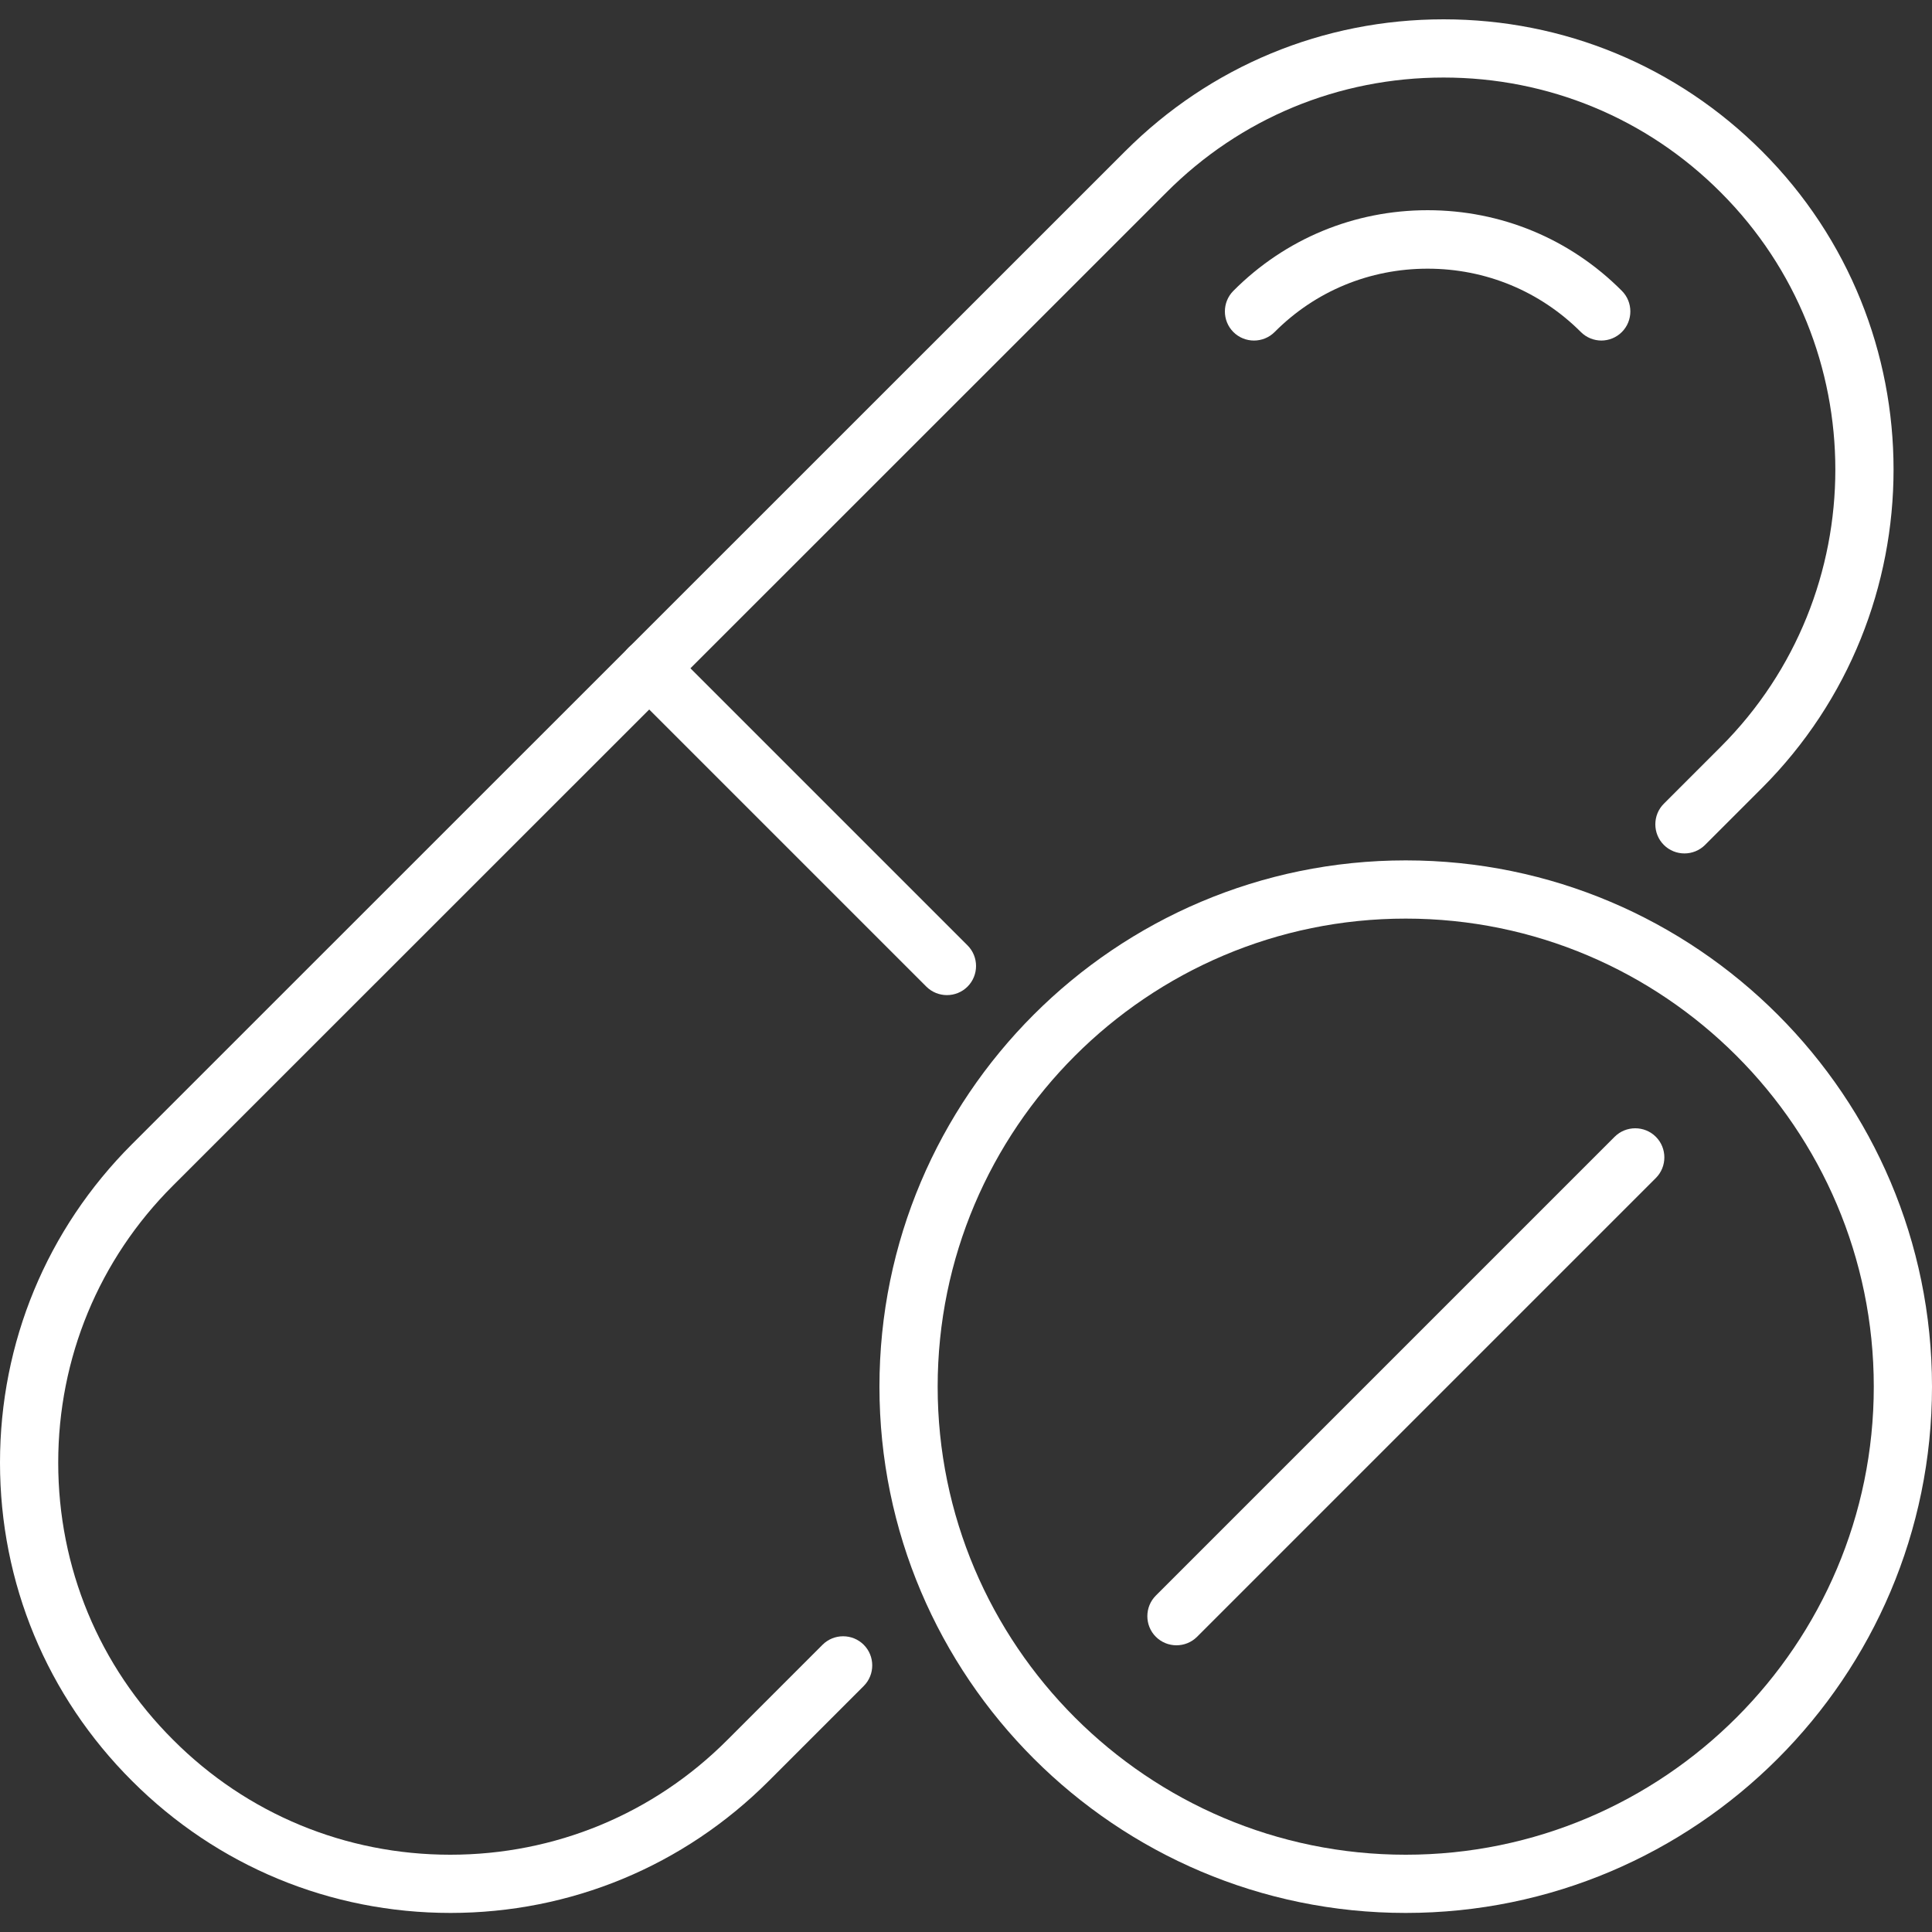 <?xml version="1.0" encoding="UTF-8"?><svg id="a" xmlns="http://www.w3.org/2000/svg" width="75" height="75" viewBox="0 0 75 75"><rect x="0" y="0" width="75" height="75" fill="#333333" stroke="none"/><path d="M17.49,74.26c-4.67,0-9.06-1.82-12.36-5.12C1.82,65.84,0,61.45,0,56.78c0-4.67,1.82-9.06,5.12-12.36L43.68,5.87c3.3-3.3,7.69-5.12,12.36-5.12h0c4.67,0,9.06,1.82,12.36,5.12,6.81,6.81,6.81,17.9,0,24.72l-2.21,2.21c-.44.44-1.16.44-1.6,0s-.44-1.16,0-1.6l2.21-2.21c5.93-5.93,5.93-15.59,0-21.52-2.87-2.88-6.7-4.46-10.76-4.46h0c-4.07,0-7.89,1.58-10.76,4.46L6.72,46.02c-2.88,2.87-4.46,6.7-4.46,10.76,0,4.07,1.58,7.89,4.46,10.76,2.87,2.88,6.7,4.46,10.76,4.46s7.89-1.58,10.76-4.46l3.69-3.69c.44-.44,1.16-.44,1.6,0s.44,1.16,0,1.6l-3.69,3.69c-3.3,3.3-7.69,5.12-12.36,5.12Z" fill="#fff"/><path d="M62.17,13.22c-.29,0-.58-.11-.8-.33-1.59-1.59-3.7-2.46-5.95-2.46h0c-2.25,0-4.36.87-5.94,2.46-.44.44-1.16.44-1.6,0-.44-.44-.44-1.16,0-1.6,2.01-2.02,4.69-3.13,7.54-3.13h0c2.85,0,5.53,1.11,7.54,3.13.44.44.44,1.16,0,1.6-.22.22-.51.33-.8.33Z" fill="#fff"/><path d="M54.57,74.26c-11.26,0-20.43-9.16-20.43-20.43s9.16-20.43,20.43-20.43,20.43,9.16,20.43,20.43-9.16,20.43-20.43,20.43ZM54.57,35.66c-10.02,0-18.17,8.15-18.17,18.17s8.15,18.17,18.17,18.17,18.17-8.15,18.17-18.17-8.15-18.17-18.17-18.17Z" fill="#fff"/><path d="M36.76,38.63c-.29,0-.58-.11-.8-.33l-11.56-11.56c-.44-.44-.44-1.16,0-1.6s1.16-.44,1.6,0l11.56,11.56c.44.44.44,1.16,0,1.6-.22.22-.51.33-.8.33Z" fill="#fff"/><path d="M45.67,63.87c-.29,0-.58-.11-.8-.33-.44-.44-.44-1.16,0-1.6l17.81-17.81c.44-.44,1.16-.44,1.6,0s.44,1.16,0,1.6l-17.81,17.81c-.22.22-.51.33-.8.33Z" fill="#fff"/></svg>